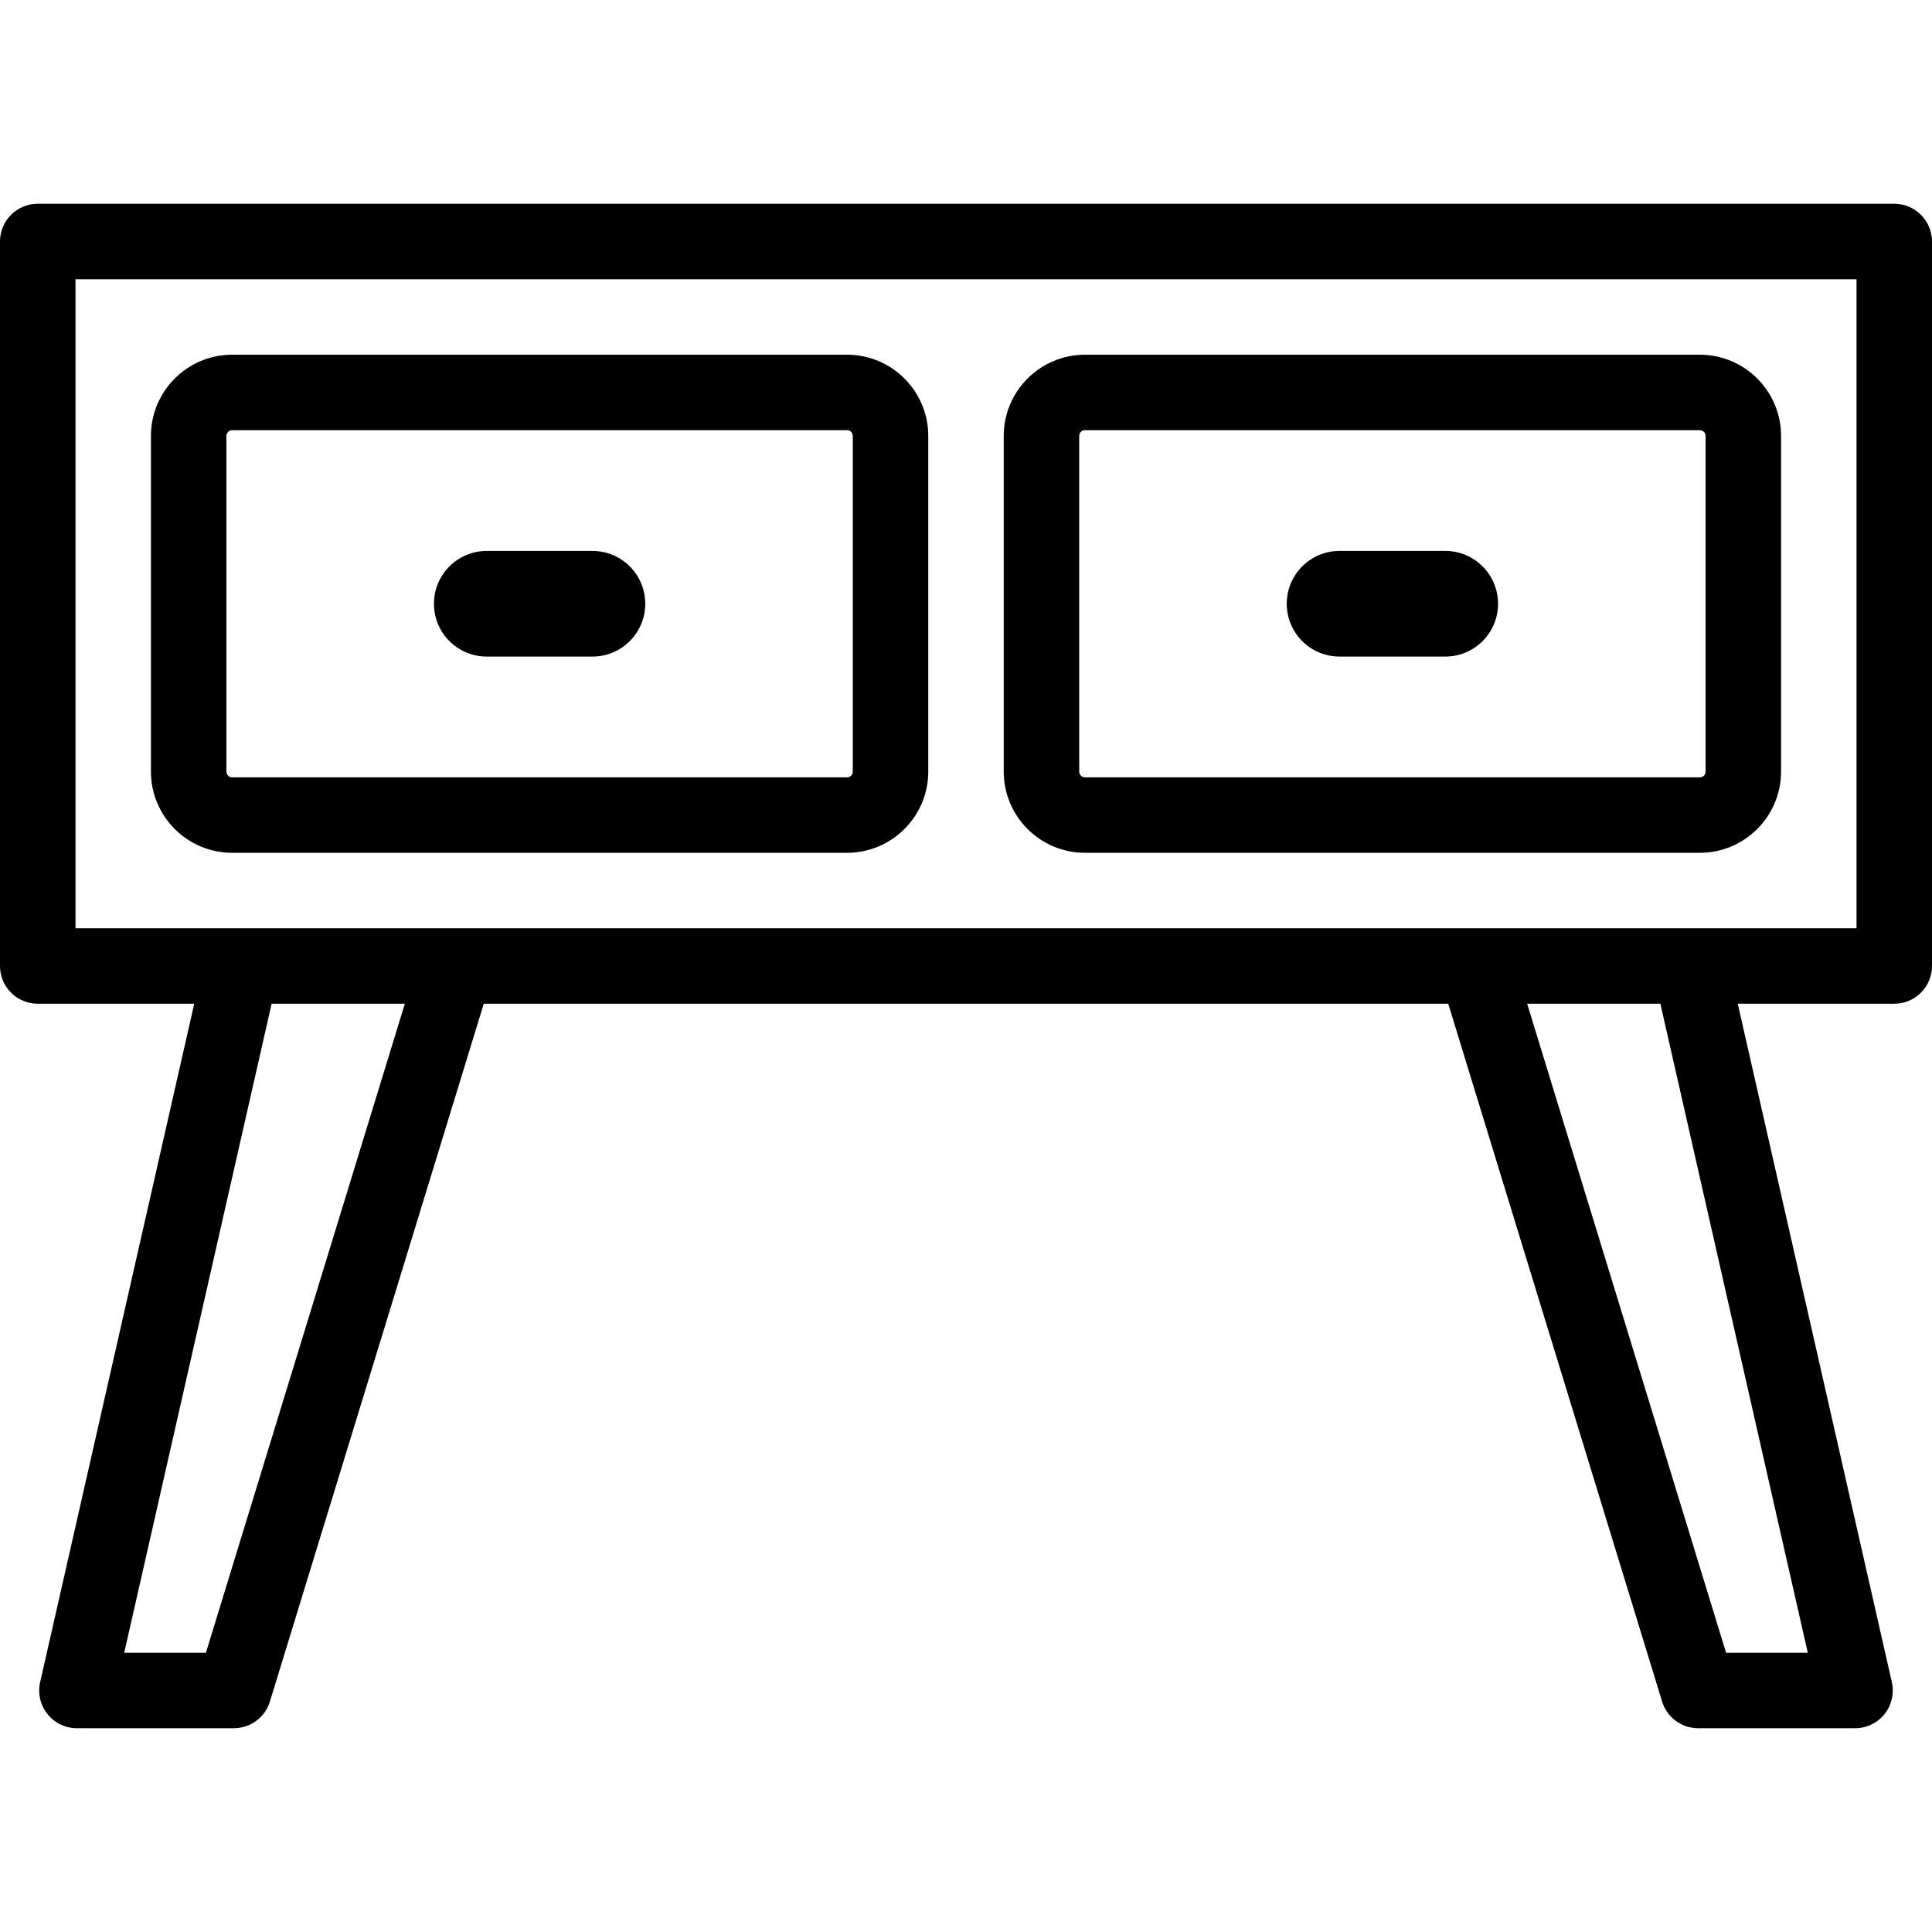 <svg xmlns="http://www.w3.org/2000/svg" id="Capa_1" height="512" viewBox="0 0 512 512" width="512"><g><path d="m61.52 226h162.96c11.866 0 21.52-9.654 21.52-21.52v-88.96c0-11.866-9.653-21.52-21.52-21.52h-162.96c-11.867 0-21.52 9.654-21.52 21.52v88.961c0 11.865 9.653 21.519 21.52 21.519zm-1.52-110.48c0-.838.682-1.52 1.52-1.52h162.96c.838 0 1.52.682 1.52 1.52v88.961c0 .838-.682 1.52-1.52 1.52h-162.96c-.838 0-1.52-.682-1.52-1.52z"></path><path d="m287.52 226h162.96c11.866 0 21.52-9.654 21.52-21.52v-88.96c0-11.866-9.653-21.52-21.52-21.52h-162.96c-11.866 0-21.52 9.654-21.52 21.52v88.961c0 11.865 9.653 21.519 21.52 21.519zm-1.52-110.48c0-.838.682-1.52 1.52-1.52h162.96c.838 0 1.52.682 1.52 1.52v88.961c0 .838-.682 1.52-1.52 1.52h-162.96c-.838 0-1.52-.682-1.52-1.52z"></path><path d="m129 174h28c7.732 0 14-6.268 14-14s-6.268-14-14-14h-28c-7.732 0-14 6.268-14 14s6.268 14 14 14z"></path><path d="m355 174h28c7.732 0 14-6.268 14-14s-6.268-14-14-14h-28c-7.732 0-14 6.268-14 14s6.268 14 14 14z"></path><path d="m502 54h-492c-5.522 0-10 4.477-10 10v192c0 5.523 4.478 10 10 10h41.474l-40.835 179.785c-.673 2.966.039 6.077 1.937 8.454 1.898 2.376 4.774 3.761 7.815 3.761h41.574c4.395 0 8.273-2.869 9.561-7.07l56.679-184.93h255.591l56.679 184.93c1.287 4.201 5.166 7.07 9.561 7.07h41.574c3.041 0 5.918-1.384 7.815-3.761s2.609-5.488 1.937-8.454l-40.836-179.785h41.474c5.522 0 10-4.477 10-10v-192c0-5.523-4.478-10-10-10zm-447.43 384h-21.653l39.067-172h35.303zm424.513 0h-21.653l-52.717-172h35.304zm12.917-192h-472v-172h472z"></path></g></svg>